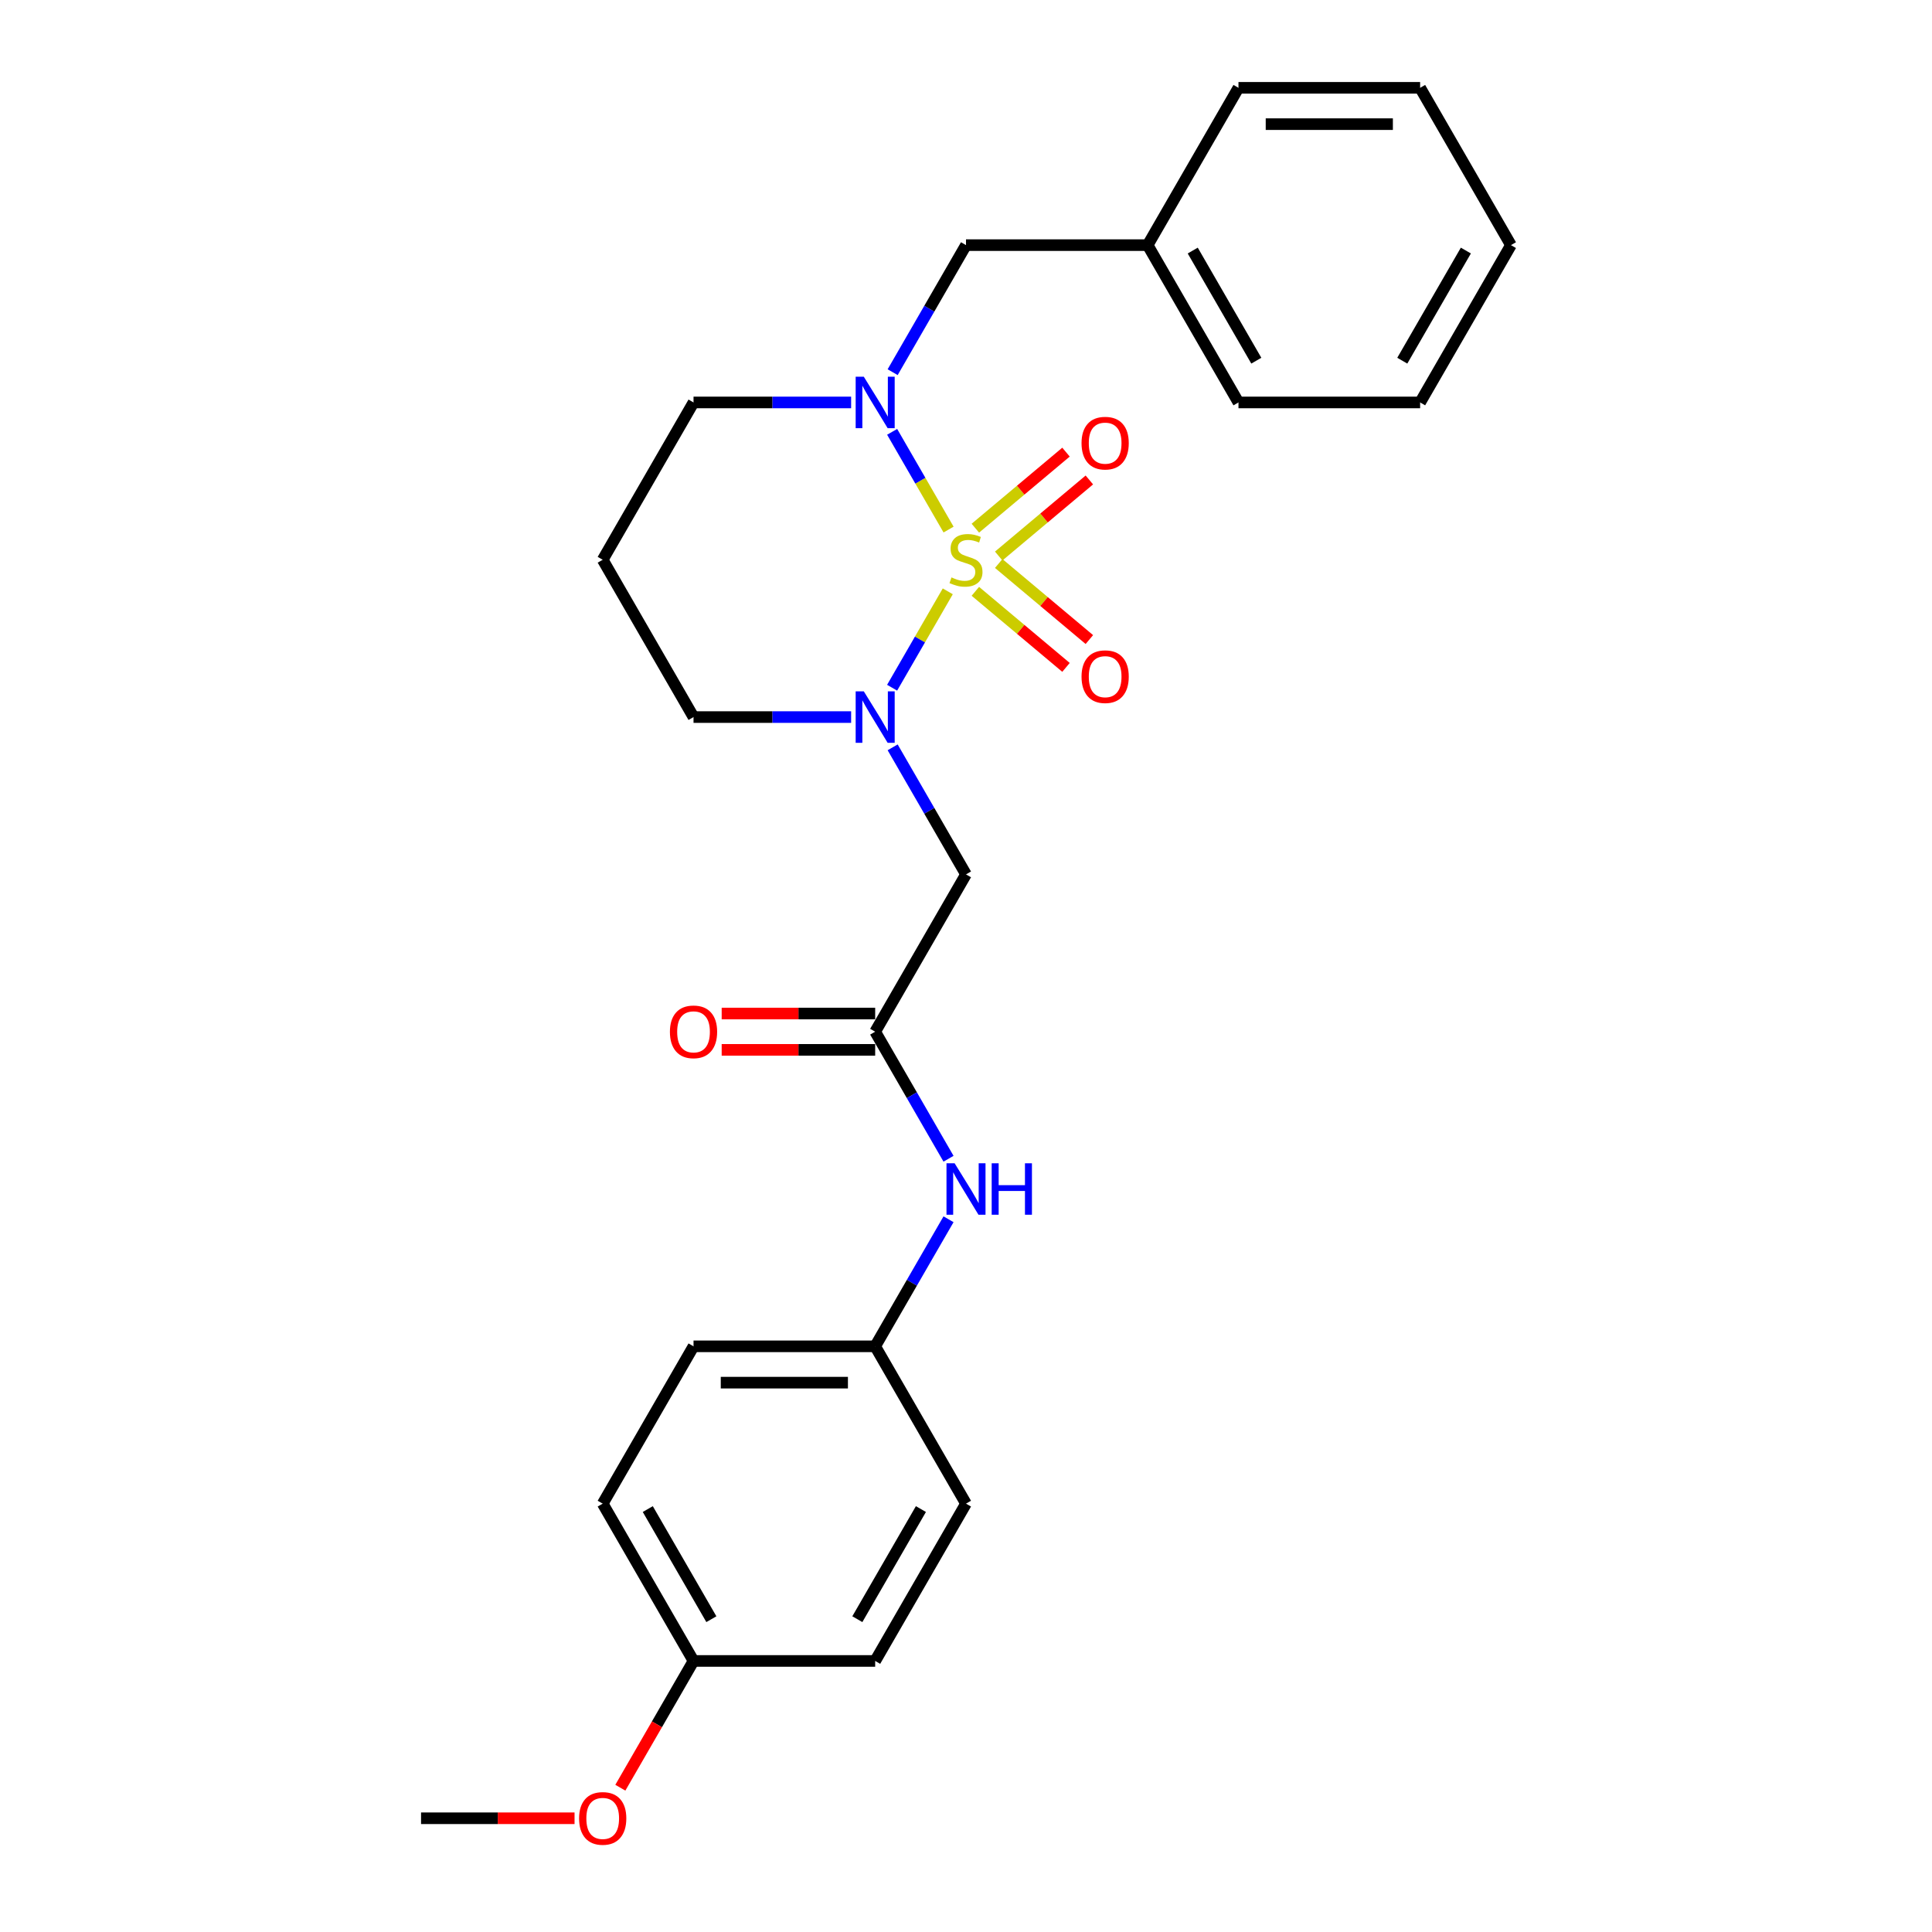 <?xml version='1.0' encoding='iso-8859-1'?>
<svg version='1.1' baseProfile='full'
              xmlns='http://www.w3.org/2000/svg'
                      xmlns:rdkit='http://www.rdkit.org/xml'
                      xmlns:xlink='http://www.w3.org/1999/xlink'
                  xml:space='preserve'
width='1000px' height='1000px' viewBox='0 0 1000 1000'>
<!-- END OF HEADER -->
<rect style='opacity:1.0;fill:#FFFFFF;stroke:none' width='1000' height='1000' x='0' y='0'> </rect>
<path class='bond-0' d='M 490.566,306.071 L 476.163,331.017' style='fill:none;fill-rule:evenodd;stroke:#CCCC00;stroke-width:6px;stroke-linecap:butt;stroke-linejoin:miter;stroke-opacity:1' />
<path class='bond-0' d='M 476.163,331.017 L 461.76,355.962' style='fill:none;fill-rule:evenodd;stroke:#0000FF;stroke-width:6px;stroke-linecap:butt;stroke-linejoin:miter;stroke-opacity:1' />
<path class='bond-1' d='M 490.978,274.103 L 476.375,248.81' style='fill:none;fill-rule:evenodd;stroke:#CCCC00;stroke-width:6px;stroke-linecap:butt;stroke-linejoin:miter;stroke-opacity:1' />
<path class='bond-1' d='M 476.375,248.81 L 461.772,223.518' style='fill:none;fill-rule:evenodd;stroke:#0000FF;stroke-width:6px;stroke-linecap:butt;stroke-linejoin:miter;stroke-opacity:1' />
<path class='bond-4' d='M 516.931,287.796 L 540.391,268.111' style='fill:none;fill-rule:evenodd;stroke:#CCCC00;stroke-width:6px;stroke-linecap:butt;stroke-linejoin:miter;stroke-opacity:1' />
<path class='bond-4' d='M 540.391,268.111 L 563.85,248.427' style='fill:none;fill-rule:evenodd;stroke:#FF0000;stroke-width:6px;stroke-linecap:butt;stroke-linejoin:miter;stroke-opacity:1' />
<path class='bond-4' d='M 504.844,273.391 L 528.304,253.707' style='fill:none;fill-rule:evenodd;stroke:#CCCC00;stroke-width:6px;stroke-linecap:butt;stroke-linejoin:miter;stroke-opacity:1' />
<path class='bond-4' d='M 528.304,253.707 L 551.763,234.022' style='fill:none;fill-rule:evenodd;stroke:#FF0000;stroke-width:6px;stroke-linecap:butt;stroke-linejoin:miter;stroke-opacity:1' />
<path class='bond-5' d='M 504.844,306.068 L 528.304,325.753' style='fill:none;fill-rule:evenodd;stroke:#CCCC00;stroke-width:6px;stroke-linecap:butt;stroke-linejoin:miter;stroke-opacity:1' />
<path class='bond-5' d='M 528.304,325.753 L 551.763,345.438' style='fill:none;fill-rule:evenodd;stroke:#FF0000;stroke-width:6px;stroke-linecap:butt;stroke-linejoin:miter;stroke-opacity:1' />
<path class='bond-5' d='M 516.931,291.663 L 540.391,311.348' style='fill:none;fill-rule:evenodd;stroke:#CCCC00;stroke-width:6px;stroke-linecap:butt;stroke-linejoin:miter;stroke-opacity:1' />
<path class='bond-5' d='M 540.391,311.348 L 563.85,331.033' style='fill:none;fill-rule:evenodd;stroke:#FF0000;stroke-width:6px;stroke-linecap:butt;stroke-linejoin:miter;stroke-opacity:1' />
<path class='bond-2' d='M 462.033,386.819 L 481.016,419.699' style='fill:none;fill-rule:evenodd;stroke:#0000FF;stroke-width:6px;stroke-linecap:butt;stroke-linejoin:miter;stroke-opacity:1' />
<path class='bond-2' d='M 481.016,419.699 L 500,452.58' style='fill:none;fill-rule:evenodd;stroke:#000000;stroke-width:6px;stroke-linecap:butt;stroke-linejoin:miter;stroke-opacity:1' />
<path class='bond-9' d='M 440.541,371.155 L 399.754,371.155' style='fill:none;fill-rule:evenodd;stroke:#0000FF;stroke-width:6px;stroke-linecap:butt;stroke-linejoin:miter;stroke-opacity:1' />
<path class='bond-9' d='M 399.754,371.155 L 358.968,371.155' style='fill:none;fill-rule:evenodd;stroke:#000000;stroke-width:6px;stroke-linecap:butt;stroke-linejoin:miter;stroke-opacity:1' />
<path class='bond-6' d='M 462.033,192.641 L 481.016,159.76' style='fill:none;fill-rule:evenodd;stroke:#0000FF;stroke-width:6px;stroke-linecap:butt;stroke-linejoin:miter;stroke-opacity:1' />
<path class='bond-6' d='M 481.016,159.76 L 500,126.88' style='fill:none;fill-rule:evenodd;stroke:#000000;stroke-width:6px;stroke-linecap:butt;stroke-linejoin:miter;stroke-opacity:1' />
<path class='bond-10' d='M 440.541,208.305 L 399.754,208.305' style='fill:none;fill-rule:evenodd;stroke:#0000FF;stroke-width:6px;stroke-linecap:butt;stroke-linejoin:miter;stroke-opacity:1' />
<path class='bond-10' d='M 399.754,208.305 L 358.968,208.305' style='fill:none;fill-rule:evenodd;stroke:#000000;stroke-width:6px;stroke-linecap:butt;stroke-linejoin:miter;stroke-opacity:1' />
<path class='bond-3' d='M 500,452.58 L 452.989,534.005' style='fill:none;fill-rule:evenodd;stroke:#000000;stroke-width:6px;stroke-linecap:butt;stroke-linejoin:miter;stroke-opacity:1' />
<path class='bond-7' d='M 452.989,534.005 L 471.973,566.885' style='fill:none;fill-rule:evenodd;stroke:#000000;stroke-width:6px;stroke-linecap:butt;stroke-linejoin:miter;stroke-opacity:1' />
<path class='bond-7' d='M 471.973,566.885 L 490.956,599.766' style='fill:none;fill-rule:evenodd;stroke:#0000FF;stroke-width:6px;stroke-linecap:butt;stroke-linejoin:miter;stroke-opacity:1' />
<path class='bond-8' d='M 452.989,524.603 L 413.265,524.603' style='fill:none;fill-rule:evenodd;stroke:#000000;stroke-width:6px;stroke-linecap:butt;stroke-linejoin:miter;stroke-opacity:1' />
<path class='bond-8' d='M 413.265,524.603 L 373.541,524.603' style='fill:none;fill-rule:evenodd;stroke:#FF0000;stroke-width:6px;stroke-linecap:butt;stroke-linejoin:miter;stroke-opacity:1' />
<path class='bond-8' d='M 452.989,543.407 L 413.265,543.407' style='fill:none;fill-rule:evenodd;stroke:#000000;stroke-width:6px;stroke-linecap:butt;stroke-linejoin:miter;stroke-opacity:1' />
<path class='bond-8' d='M 413.265,543.407 L 373.541,543.407' style='fill:none;fill-rule:evenodd;stroke:#FF0000;stroke-width:6px;stroke-linecap:butt;stroke-linejoin:miter;stroke-opacity:1' />
<path class='bond-14' d='M 500,126.88 L 594.022,126.88' style='fill:none;fill-rule:evenodd;stroke:#000000;stroke-width:6px;stroke-linecap:butt;stroke-linejoin:miter;stroke-opacity:1' />
<path class='bond-11' d='M 490.956,631.094 L 471.973,663.974' style='fill:none;fill-rule:evenodd;stroke:#0000FF;stroke-width:6px;stroke-linecap:butt;stroke-linejoin:miter;stroke-opacity:1' />
<path class='bond-11' d='M 471.973,663.974 L 452.989,696.855' style='fill:none;fill-rule:evenodd;stroke:#000000;stroke-width:6px;stroke-linecap:butt;stroke-linejoin:miter;stroke-opacity:1' />
<path class='bond-26' d='M 358.968,371.155 L 311.957,289.73' style='fill:none;fill-rule:evenodd;stroke:#000000;stroke-width:6px;stroke-linecap:butt;stroke-linejoin:miter;stroke-opacity:1' />
<path class='bond-12' d='M 358.968,208.305 L 311.957,289.73' style='fill:none;fill-rule:evenodd;stroke:#000000;stroke-width:6px;stroke-linecap:butt;stroke-linejoin:miter;stroke-opacity:1' />
<path class='bond-15' d='M 452.989,696.855 L 500,778.28' style='fill:none;fill-rule:evenodd;stroke:#000000;stroke-width:6px;stroke-linecap:butt;stroke-linejoin:miter;stroke-opacity:1' />
<path class='bond-16' d='M 452.989,696.855 L 358.968,696.855' style='fill:none;fill-rule:evenodd;stroke:#000000;stroke-width:6px;stroke-linecap:butt;stroke-linejoin:miter;stroke-opacity:1' />
<path class='bond-16' d='M 438.886,715.659 L 373.071,715.659' style='fill:none;fill-rule:evenodd;stroke:#000000;stroke-width:6px;stroke-linecap:butt;stroke-linejoin:miter;stroke-opacity:1' />
<path class='bond-13' d='M 358.968,859.705 L 311.957,778.28' style='fill:none;fill-rule:evenodd;stroke:#000000;stroke-width:6px;stroke-linecap:butt;stroke-linejoin:miter;stroke-opacity:1' />
<path class='bond-13' d='M 368.201,838.089 L 335.294,781.092' style='fill:none;fill-rule:evenodd;stroke:#000000;stroke-width:6px;stroke-linecap:butt;stroke-linejoin:miter;stroke-opacity:1' />
<path class='bond-19' d='M 358.968,859.705 L 340.028,892.51' style='fill:none;fill-rule:evenodd;stroke:#000000;stroke-width:6px;stroke-linecap:butt;stroke-linejoin:miter;stroke-opacity:1' />
<path class='bond-19' d='M 340.028,892.51 L 321.087,925.316' style='fill:none;fill-rule:evenodd;stroke:#FF0000;stroke-width:6px;stroke-linecap:butt;stroke-linejoin:miter;stroke-opacity:1' />
<path class='bond-28' d='M 358.968,859.705 L 452.989,859.705' style='fill:none;fill-rule:evenodd;stroke:#000000;stroke-width:6px;stroke-linecap:butt;stroke-linejoin:miter;stroke-opacity:1' />
<path class='bond-20' d='M 594.022,126.88 L 641.032,208.305' style='fill:none;fill-rule:evenodd;stroke:#000000;stroke-width:6px;stroke-linecap:butt;stroke-linejoin:miter;stroke-opacity:1' />
<path class='bond-20' d='M 617.358,129.691 L 650.266,186.689' style='fill:none;fill-rule:evenodd;stroke:#000000;stroke-width:6px;stroke-linecap:butt;stroke-linejoin:miter;stroke-opacity:1' />
<path class='bond-21' d='M 594.022,126.88 L 641.032,45.455' style='fill:none;fill-rule:evenodd;stroke:#000000;stroke-width:6px;stroke-linecap:butt;stroke-linejoin:miter;stroke-opacity:1' />
<path class='bond-17' d='M 500,778.28 L 452.989,859.705' style='fill:none;fill-rule:evenodd;stroke:#000000;stroke-width:6px;stroke-linecap:butt;stroke-linejoin:miter;stroke-opacity:1' />
<path class='bond-17' d='M 476.663,781.092 L 443.756,838.089' style='fill:none;fill-rule:evenodd;stroke:#000000;stroke-width:6px;stroke-linecap:butt;stroke-linejoin:miter;stroke-opacity:1' />
<path class='bond-18' d='M 358.968,696.855 L 311.957,778.28' style='fill:none;fill-rule:evenodd;stroke:#000000;stroke-width:6px;stroke-linecap:butt;stroke-linejoin:miter;stroke-opacity:1' />
<path class='bond-22' d='M 297.384,941.13 L 257.659,941.13' style='fill:none;fill-rule:evenodd;stroke:#FF0000;stroke-width:6px;stroke-linecap:butt;stroke-linejoin:miter;stroke-opacity:1' />
<path class='bond-22' d='M 257.659,941.13 L 217.935,941.13' style='fill:none;fill-rule:evenodd;stroke:#000000;stroke-width:6px;stroke-linecap:butt;stroke-linejoin:miter;stroke-opacity:1' />
<path class='bond-24' d='M 641.032,208.305 L 735.054,208.305' style='fill:none;fill-rule:evenodd;stroke:#000000;stroke-width:6px;stroke-linecap:butt;stroke-linejoin:miter;stroke-opacity:1' />
<path class='bond-23' d='M 641.032,45.455 L 735.054,45.455' style='fill:none;fill-rule:evenodd;stroke:#000000;stroke-width:6px;stroke-linecap:butt;stroke-linejoin:miter;stroke-opacity:1' />
<path class='bond-23' d='M 655.136,64.259 L 720.951,64.259' style='fill:none;fill-rule:evenodd;stroke:#000000;stroke-width:6px;stroke-linecap:butt;stroke-linejoin:miter;stroke-opacity:1' />
<path class='bond-25' d='M 735.054,45.455 L 782.065,126.88' style='fill:none;fill-rule:evenodd;stroke:#000000;stroke-width:6px;stroke-linecap:butt;stroke-linejoin:miter;stroke-opacity:1' />
<path class='bond-27' d='M 735.054,208.305 L 782.065,126.88' style='fill:none;fill-rule:evenodd;stroke:#000000;stroke-width:6px;stroke-linecap:butt;stroke-linejoin:miter;stroke-opacity:1' />
<path class='bond-27' d='M 725.82,186.689 L 758.728,129.691' style='fill:none;fill-rule:evenodd;stroke:#000000;stroke-width:6px;stroke-linecap:butt;stroke-linejoin:miter;stroke-opacity:1' />
<path  class='atom-0' d='M 492.478 298.869
Q 492.779 298.981, 494.02 299.508
Q 495.261 300.034, 496.615 300.373
Q 498.007 300.674, 499.361 300.674
Q 501.88 300.674, 503.347 299.47
Q 504.814 298.229, 504.814 296.086
Q 504.814 294.619, 504.062 293.716
Q 503.347 292.814, 502.219 292.325
Q 501.091 291.836, 499.21 291.272
Q 496.841 290.557, 495.412 289.88
Q 494.02 289.203, 493.005 287.774
Q 492.027 286.345, 492.027 283.938
Q 492.027 280.591, 494.283 278.522
Q 496.578 276.454, 501.091 276.454
Q 504.175 276.454, 507.672 277.921
L 506.807 280.816
Q 503.61 279.5, 501.203 279.5
Q 498.608 279.5, 497.179 280.591
Q 495.75 281.644, 495.788 283.487
Q 495.788 284.916, 496.502 285.781
Q 497.255 286.646, 498.308 287.135
Q 499.398 287.624, 501.203 288.188
Q 503.61 288.94, 505.04 289.692
Q 506.469 290.444, 507.484 291.986
Q 508.537 293.491, 508.537 296.086
Q 508.537 299.771, 506.055 301.764
Q 503.61 303.72, 499.511 303.72
Q 497.142 303.72, 495.337 303.194
Q 493.569 302.705, 491.463 301.84
L 492.478 298.869
' fill='#CCCC00'/>
<path  class='atom-1' d='M 447.103 357.841
L 455.829 371.945
Q 456.694 373.336, 458.085 375.856
Q 459.477 378.376, 459.552 378.526
L 459.552 357.841
L 463.087 357.841
L 463.087 384.468
L 459.439 384.468
L 450.075 369.049
Q 448.984 367.243, 447.818 365.175
Q 446.69 363.107, 446.351 362.467
L 446.351 384.468
L 442.891 384.468
L 442.891 357.841
L 447.103 357.841
' fill='#0000FF'/>
<path  class='atom-2' d='M 447.103 194.991
L 455.829 209.094
Q 456.694 210.486, 458.085 213.006
Q 459.477 215.526, 459.552 215.676
L 459.552 194.991
L 463.087 194.991
L 463.087 221.618
L 459.439 221.618
L 450.075 206.199
Q 448.984 204.393, 447.818 202.325
Q 446.69 200.256, 446.351 199.617
L 446.351 221.618
L 442.891 221.618
L 442.891 194.991
L 447.103 194.991
' fill='#0000FF'/>
<path  class='atom-5' d='M 559.802 229.369
Q 559.802 222.976, 562.961 219.403
Q 566.12 215.83, 572.025 215.83
Q 577.929 215.83, 581.088 219.403
Q 584.247 222.976, 584.247 229.369
Q 584.247 235.838, 581.051 239.523
Q 577.854 243.171, 572.025 243.171
Q 566.158 243.171, 562.961 239.523
Q 559.802 235.875, 559.802 229.369
M 572.025 240.163
Q 576.086 240.163, 578.268 237.455
Q 580.487 234.709, 580.487 229.369
Q 580.487 224.141, 578.268 221.509
Q 576.086 218.839, 572.025 218.839
Q 567.963 218.839, 565.744 221.471
Q 563.563 224.104, 563.563 229.369
Q 563.563 234.747, 565.744 237.455
Q 567.963 240.163, 572.025 240.163
' fill='#FF0000'/>
<path  class='atom-6' d='M 559.802 350.241
Q 559.802 343.847, 562.961 340.275
Q 566.12 336.702, 572.025 336.702
Q 577.929 336.702, 581.088 340.275
Q 584.247 343.847, 584.247 350.241
Q 584.247 356.71, 581.051 360.395
Q 577.854 364.043, 572.025 364.043
Q 566.158 364.043, 562.961 360.395
Q 559.802 356.747, 559.802 350.241
M 572.025 361.034
Q 576.086 361.034, 578.268 358.327
Q 580.487 355.581, 580.487 350.241
Q 580.487 345.013, 578.268 342.381
Q 576.086 339.71, 572.025 339.71
Q 567.963 339.71, 565.744 342.343
Q 563.563 344.976, 563.563 350.241
Q 563.563 355.619, 565.744 358.327
Q 567.963 361.034, 572.025 361.034
' fill='#FF0000'/>
<path  class='atom-8' d='M 494.114 602.116
L 502.839 616.22
Q 503.704 617.611, 505.096 620.131
Q 506.487 622.651, 506.563 622.801
L 506.563 602.116
L 510.098 602.116
L 510.098 628.743
L 506.45 628.743
L 497.085 613.324
Q 495.995 611.519, 494.829 609.45
Q 493.701 607.382, 493.362 606.742
L 493.362 628.743
L 489.902 628.743
L 489.902 602.116
L 494.114 602.116
' fill='#0000FF'/>
<path  class='atom-8' d='M 513.295 602.116
L 516.905 602.116
L 516.905 613.437
L 530.519 613.437
L 530.519 602.116
L 534.13 602.116
L 534.13 628.743
L 530.519 628.743
L 530.519 616.445
L 516.905 616.445
L 516.905 628.743
L 513.295 628.743
L 513.295 602.116
' fill='#0000FF'/>
<path  class='atom-9' d='M 346.745 534.08
Q 346.745 527.687, 349.904 524.114
Q 353.063 520.541, 358.968 520.541
Q 364.872 520.541, 368.031 524.114
Q 371.19 527.687, 371.19 534.08
Q 371.19 540.549, 367.994 544.234
Q 364.797 547.882, 358.968 547.882
Q 353.101 547.882, 349.904 544.234
Q 346.745 540.586, 346.745 534.08
M 358.968 544.874
Q 363.029 544.874, 365.211 542.166
Q 367.43 539.421, 367.43 534.08
Q 367.43 528.852, 365.211 526.22
Q 363.029 523.55, 358.968 523.55
Q 354.906 523.55, 352.687 526.182
Q 350.506 528.815, 350.506 534.08
Q 350.506 539.458, 352.687 542.166
Q 354.906 544.874, 358.968 544.874
' fill='#FF0000'/>
<path  class='atom-20' d='M 299.734 941.205
Q 299.734 934.812, 302.893 931.239
Q 306.052 927.666, 311.957 927.666
Q 317.861 927.666, 321.021 931.239
Q 324.18 934.812, 324.18 941.205
Q 324.18 947.674, 320.983 951.36
Q 317.786 955.008, 311.957 955.008
Q 306.09 955.008, 302.893 951.36
Q 299.734 947.712, 299.734 941.205
M 311.957 951.999
Q 316.019 951.999, 318.2 949.291
Q 320.419 946.546, 320.419 941.205
Q 320.419 935.978, 318.2 933.345
Q 316.019 930.675, 311.957 930.675
Q 307.895 930.675, 305.676 933.308
Q 303.495 935.94, 303.495 941.205
Q 303.495 946.583, 305.676 949.291
Q 307.895 951.999, 311.957 951.999
' fill='#FF0000'/>
</svg>
